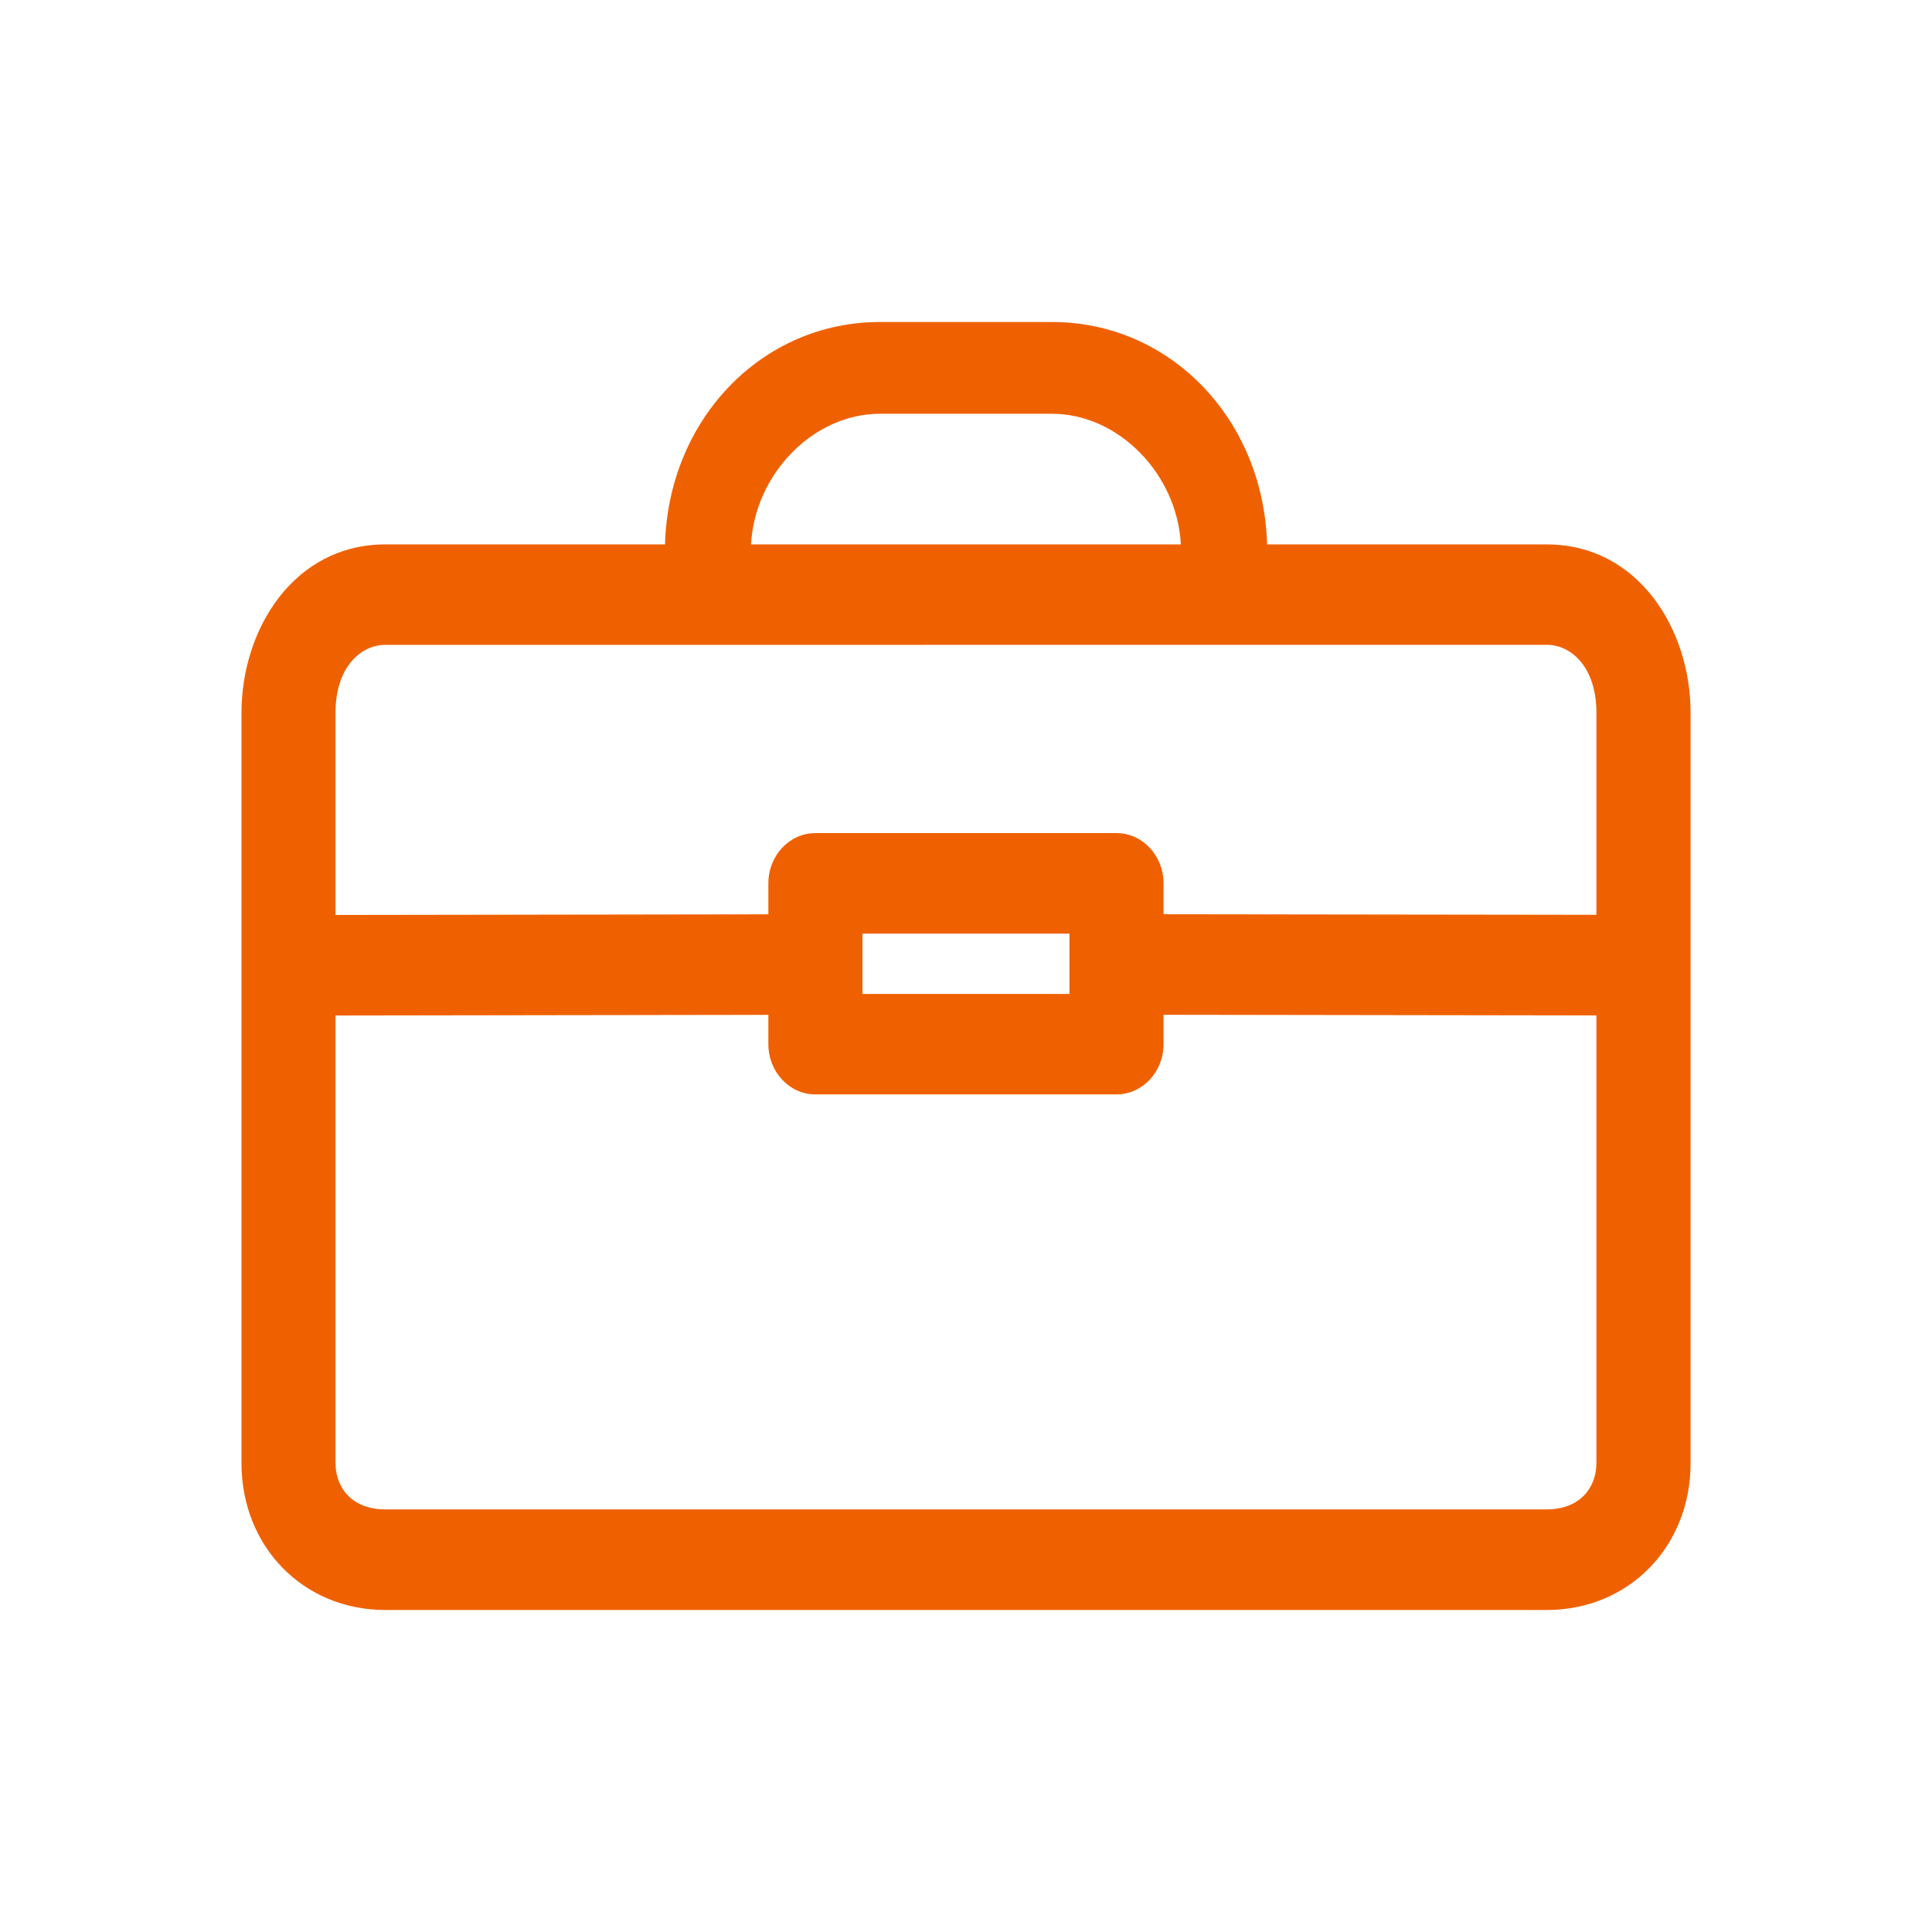 <svg fill="none" height="24" viewBox="0 0 24 24" width="24" xmlns="http://www.w3.org/2000/svg"><path clip-rule="evenodd" d="m10.931 4c-1.469 0-2.628 1.209-2.67 2.763h-3.474c-1.133 0-1.787 1.049-1.787 2.09v9.324c0 1.033.764 1.823 1.787 1.823h14.427c1.023 0 1.787-.79 1.787-1.823v-9.324c0-1.04-.653-2.09-1.787-2.09h-3.474c-.042-1.554-1.202-2.763-2.671-2.763zm2.137 1.14c.827 0 1.555.748 1.601 1.623h-5.339c.046-.875.773-1.623 1.601-1.623zm-8.282 2.871c-.309 0-.618.283-.618.841v2.514l5.377-.008v-.385c0-.345.262-.624.584-.624h3.74c.323 0 .585.28.585.624v.384l5.377.007v-2.513c0-.558-.308-.841-.618-.841zm9.668 4.595v.365c0 .345-.262.624-.585.624h-3.74c-.323 0-.584-.28-.584-.624v-.364l-5.377.008v5.561c0 .299.198.574.618.574h14.427c.419 0 .618-.275.618-.574v-5.562zm-3.74-.259v-.749h2.571v.749z" fill="#ef6100" fill-rule="evenodd"/></svg>